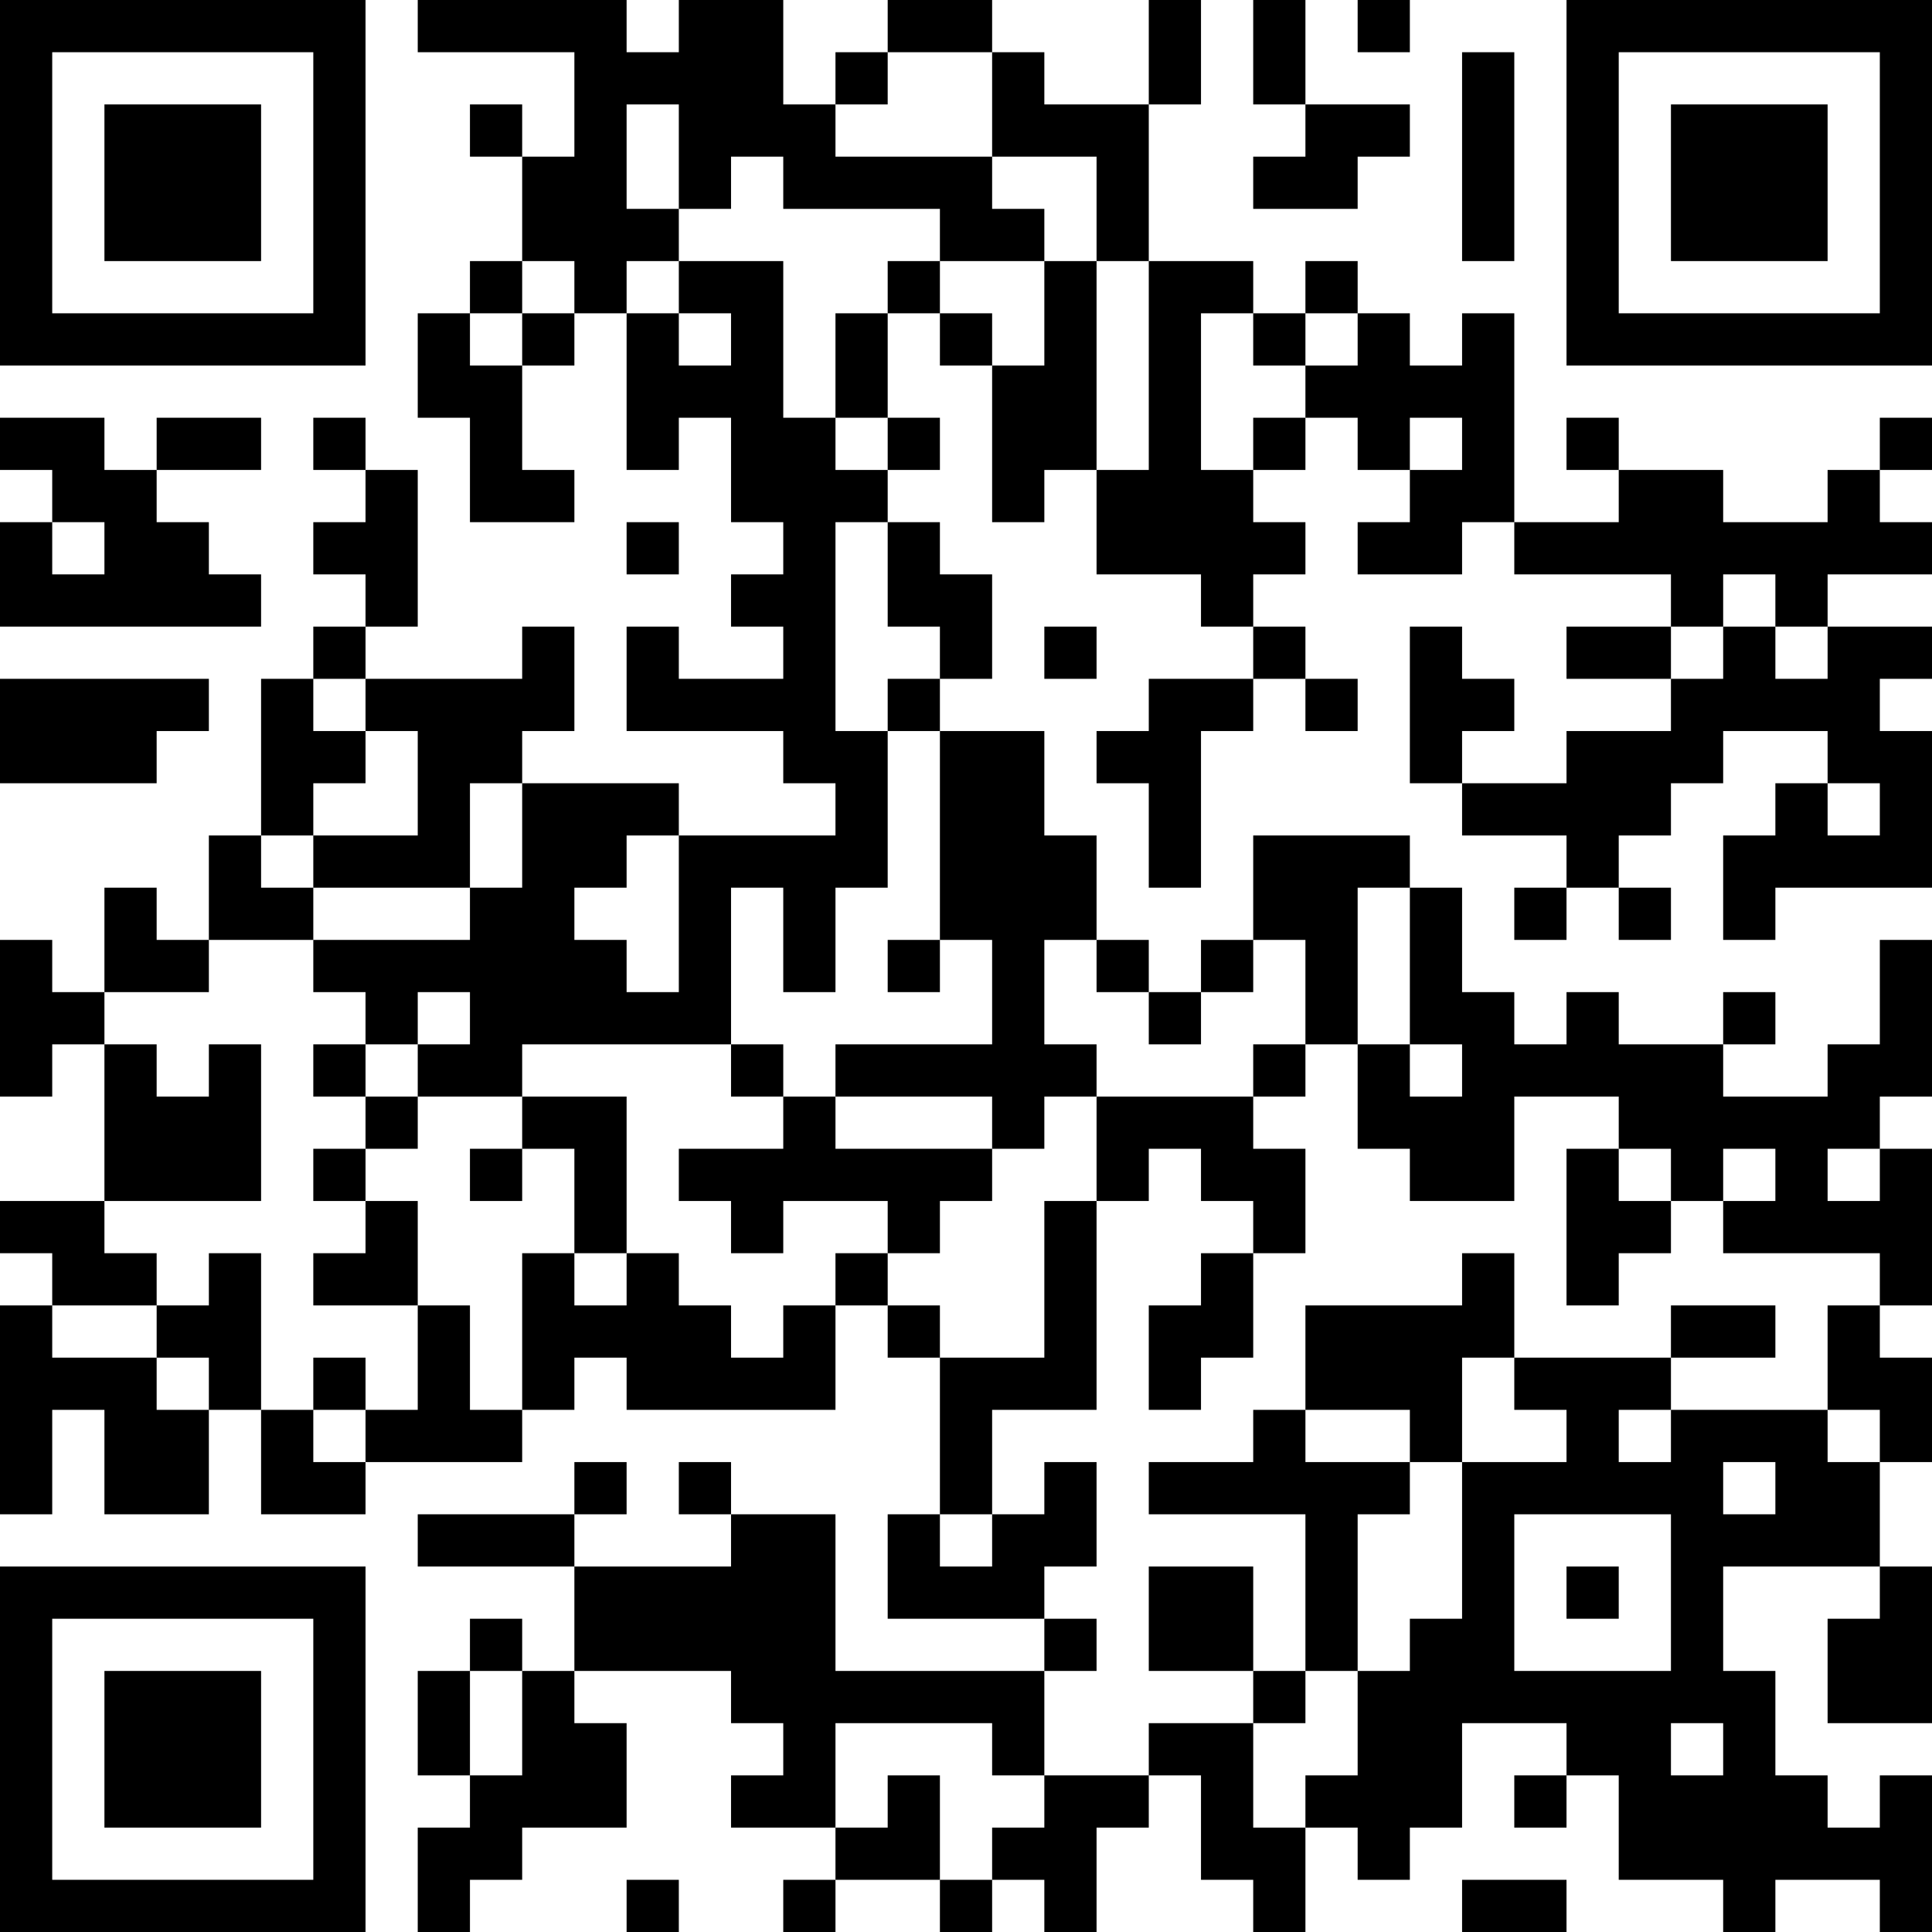 <?xml version="1.0" encoding="UTF-8"?>
<svg xmlns="http://www.w3.org/2000/svg" version="1.1" width="400" height="400" viewBox="0 0 400 400"><rect x="0" y="0" width="400" height="400" fill="#ffffff"/><g transform="scale(10.811)"><g transform="translate(0,0)"><path fill-rule="evenodd" d="M8 0L8 1L11 1L11 3L10 3L10 2L9 2L9 3L10 3L10 5L9 5L9 6L8 6L8 8L9 8L9 10L11 10L11 9L10 9L10 7L11 7L11 6L12 6L12 9L13 9L13 8L14 8L14 10L15 10L15 11L14 11L14 12L15 12L15 13L13 13L13 12L12 12L12 14L15 14L15 15L16 15L16 16L13 16L13 15L10 15L10 14L11 14L11 12L10 12L10 13L7 13L7 12L8 12L8 9L7 9L7 8L6 8L6 9L7 9L7 10L6 10L6 11L7 11L7 12L6 12L6 13L5 13L5 16L4 16L4 18L3 18L3 17L2 17L2 19L1 19L1 18L0 18L0 21L1 21L1 20L2 20L2 23L0 23L0 24L1 24L1 25L0 25L0 29L1 29L1 27L2 27L2 29L4 29L4 27L5 27L5 29L7 29L7 28L10 28L10 27L11 27L11 26L12 26L12 27L16 27L16 25L17 25L17 26L18 26L18 29L17 29L17 31L20 31L20 32L16 32L16 29L14 29L14 28L13 28L13 29L14 29L14 30L11 30L11 29L12 29L12 28L11 28L11 29L8 29L8 30L11 30L11 32L10 32L10 31L9 31L9 32L8 32L8 34L9 34L9 35L8 35L8 37L9 37L9 36L10 36L10 35L12 35L12 33L11 33L11 32L14 32L14 33L15 33L15 34L14 34L14 35L16 35L16 36L15 36L15 37L16 37L16 36L18 36L18 37L19 37L19 36L20 36L20 37L21 37L21 35L22 35L22 34L23 34L23 36L24 36L24 37L25 37L25 35L26 35L26 36L27 36L27 35L28 35L28 33L30 33L30 34L29 34L29 35L30 35L30 34L31 34L31 36L33 36L33 37L34 37L34 36L36 36L36 37L37 37L37 34L36 34L36 35L35 35L35 34L34 34L34 32L33 32L33 30L36 30L36 31L35 31L35 33L37 33L37 30L36 30L36 28L37 28L37 26L36 26L36 25L37 25L37 22L36 22L36 21L37 21L37 18L36 18L36 20L35 20L35 21L33 21L33 20L34 20L34 19L33 19L33 20L31 20L31 19L30 19L30 20L29 20L29 19L28 19L28 17L27 17L27 16L24 16L24 18L23 18L23 19L22 19L22 18L21 18L21 16L20 16L20 14L18 14L18 13L19 13L19 11L18 11L18 10L17 10L17 9L18 9L18 8L17 8L17 6L18 6L18 7L19 7L19 10L20 10L20 9L21 9L21 11L23 11L23 12L24 12L24 13L22 13L22 14L21 14L21 15L22 15L22 17L23 17L23 14L24 14L24 13L25 13L25 14L26 14L26 13L25 13L25 12L24 12L24 11L25 11L25 10L24 10L24 9L25 9L25 8L26 8L26 9L27 9L27 10L26 10L26 11L28 11L28 10L29 10L29 11L32 11L32 12L30 12L30 13L32 13L32 14L30 14L30 15L28 15L28 14L29 14L29 13L28 13L28 12L27 12L27 15L28 15L28 16L30 16L30 17L29 17L29 18L30 18L30 17L31 17L31 18L32 18L32 17L31 17L31 16L32 16L32 15L33 15L33 14L35 14L35 15L34 15L34 16L33 16L33 18L34 18L34 17L37 17L37 14L36 14L36 13L37 13L37 12L35 12L35 11L37 11L37 10L36 10L36 9L37 9L37 8L36 8L36 9L35 9L35 10L33 10L33 9L31 9L31 8L30 8L30 9L31 9L31 10L29 10L29 6L28 6L28 7L27 7L27 6L26 6L26 5L25 5L25 6L24 6L24 5L22 5L22 2L23 2L23 0L22 0L22 2L20 2L20 1L19 1L19 0L17 0L17 1L16 1L16 2L15 2L15 0L13 0L13 1L12 1L12 0ZM24 0L24 2L25 2L25 3L24 3L24 4L26 4L26 3L27 3L27 2L25 2L25 0ZM26 0L26 1L27 1L27 0ZM17 1L17 2L16 2L16 3L19 3L19 4L20 4L20 5L18 5L18 4L15 4L15 3L14 3L14 4L13 4L13 2L12 2L12 4L13 4L13 5L12 5L12 6L13 6L13 7L14 7L14 6L13 6L13 5L15 5L15 8L16 8L16 9L17 9L17 8L16 8L16 6L17 6L17 5L18 5L18 6L19 6L19 7L20 7L20 5L21 5L21 9L22 9L22 5L21 5L21 3L19 3L19 1ZM28 1L28 5L29 5L29 1ZM10 5L10 6L9 6L9 7L10 7L10 6L11 6L11 5ZM23 6L23 9L24 9L24 8L25 8L25 7L26 7L26 6L25 6L25 7L24 7L24 6ZM0 8L0 9L1 9L1 10L0 10L0 12L5 12L5 11L4 11L4 10L3 10L3 9L5 9L5 8L3 8L3 9L2 9L2 8ZM27 8L27 9L28 9L28 8ZM1 10L1 11L2 11L2 10ZM12 10L12 11L13 11L13 10ZM16 10L16 14L17 14L17 17L16 17L16 19L15 19L15 17L14 17L14 20L10 20L10 21L8 21L8 20L9 20L9 19L8 19L8 20L7 20L7 19L6 19L6 18L9 18L9 17L10 17L10 15L9 15L9 17L6 17L6 16L8 16L8 14L7 14L7 13L6 13L6 14L7 14L7 15L6 15L6 16L5 16L5 17L6 17L6 18L4 18L4 19L2 19L2 20L3 20L3 21L4 21L4 20L5 20L5 23L2 23L2 24L3 24L3 25L1 25L1 26L3 26L3 27L4 27L4 26L3 26L3 25L4 25L4 24L5 24L5 27L6 27L6 28L7 28L7 27L8 27L8 25L9 25L9 27L10 27L10 24L11 24L11 25L12 25L12 24L13 24L13 25L14 25L14 26L15 26L15 25L16 25L16 24L17 24L17 25L18 25L18 26L20 26L20 23L21 23L21 27L19 27L19 29L18 29L18 30L19 30L19 29L20 29L20 28L21 28L21 30L20 30L20 31L21 31L21 32L20 32L20 34L19 34L19 33L16 33L16 35L17 35L17 34L18 34L18 36L19 36L19 35L20 35L20 34L22 34L22 33L24 33L24 35L25 35L25 34L26 34L26 32L27 32L27 31L28 31L28 28L30 28L30 27L29 27L29 26L32 26L32 27L31 27L31 28L32 28L32 27L35 27L35 28L36 28L36 27L35 27L35 25L36 25L36 24L33 24L33 23L34 23L34 22L33 22L33 23L32 23L32 22L31 22L31 21L29 21L29 23L27 23L27 22L26 22L26 20L27 20L27 21L28 21L28 20L27 20L27 17L26 17L26 20L25 20L25 18L24 18L24 19L23 19L23 20L22 20L22 19L21 19L21 18L20 18L20 20L21 20L21 21L20 21L20 22L19 22L19 21L16 21L16 20L19 20L19 18L18 18L18 14L17 14L17 13L18 13L18 12L17 12L17 10ZM33 11L33 12L32 12L32 13L33 13L33 12L34 12L34 13L35 13L35 12L34 12L34 11ZM20 12L20 13L21 13L21 12ZM0 13L0 15L3 15L3 14L4 14L4 13ZM35 15L35 16L36 16L36 15ZM12 16L12 17L11 17L11 18L12 18L12 19L13 19L13 16ZM17 18L17 19L18 19L18 18ZM6 20L6 21L7 21L7 22L6 22L6 23L7 23L7 24L6 24L6 25L8 25L8 23L7 23L7 22L8 22L8 21L7 21L7 20ZM14 20L14 21L15 21L15 22L13 22L13 23L14 23L14 24L15 24L15 23L17 23L17 24L18 24L18 23L19 23L19 22L16 22L16 21L15 21L15 20ZM24 20L24 21L21 21L21 23L22 23L22 22L23 22L23 23L24 23L24 24L23 24L23 25L22 25L22 27L23 27L23 26L24 26L24 24L25 24L25 22L24 22L24 21L25 21L25 20ZM10 21L10 22L9 22L9 23L10 23L10 22L11 22L11 24L12 24L12 21ZM30 22L30 25L31 25L31 24L32 24L32 23L31 23L31 22ZM35 22L35 23L36 23L36 22ZM28 24L28 25L25 25L25 27L24 27L24 28L22 28L22 29L25 29L25 32L24 32L24 30L22 30L22 32L24 32L24 33L25 33L25 32L26 32L26 29L27 29L27 28L28 28L28 26L29 26L29 24ZM32 25L32 26L34 26L34 25ZM6 26L6 27L7 27L7 26ZM25 27L25 28L27 28L27 27ZM33 28L33 29L34 29L34 28ZM29 29L29 32L32 32L32 29ZM30 30L30 31L31 31L31 30ZM9 32L9 34L10 34L10 32ZM32 33L32 34L33 34L33 33ZM12 36L12 37L13 37L13 36ZM28 36L28 37L30 37L30 36ZM0 0L0 7L7 7L7 0ZM1 1L1 6L6 6L6 1ZM2 2L2 5L5 5L5 2ZM30 0L30 7L37 7L37 0ZM31 1L31 6L36 6L36 1ZM32 2L32 5L35 5L35 2ZM0 30L0 37L7 37L7 30ZM1 31L1 36L6 36L6 31ZM2 32L2 35L5 35L5 32Z" fill="#000000"/></g></g></svg>
